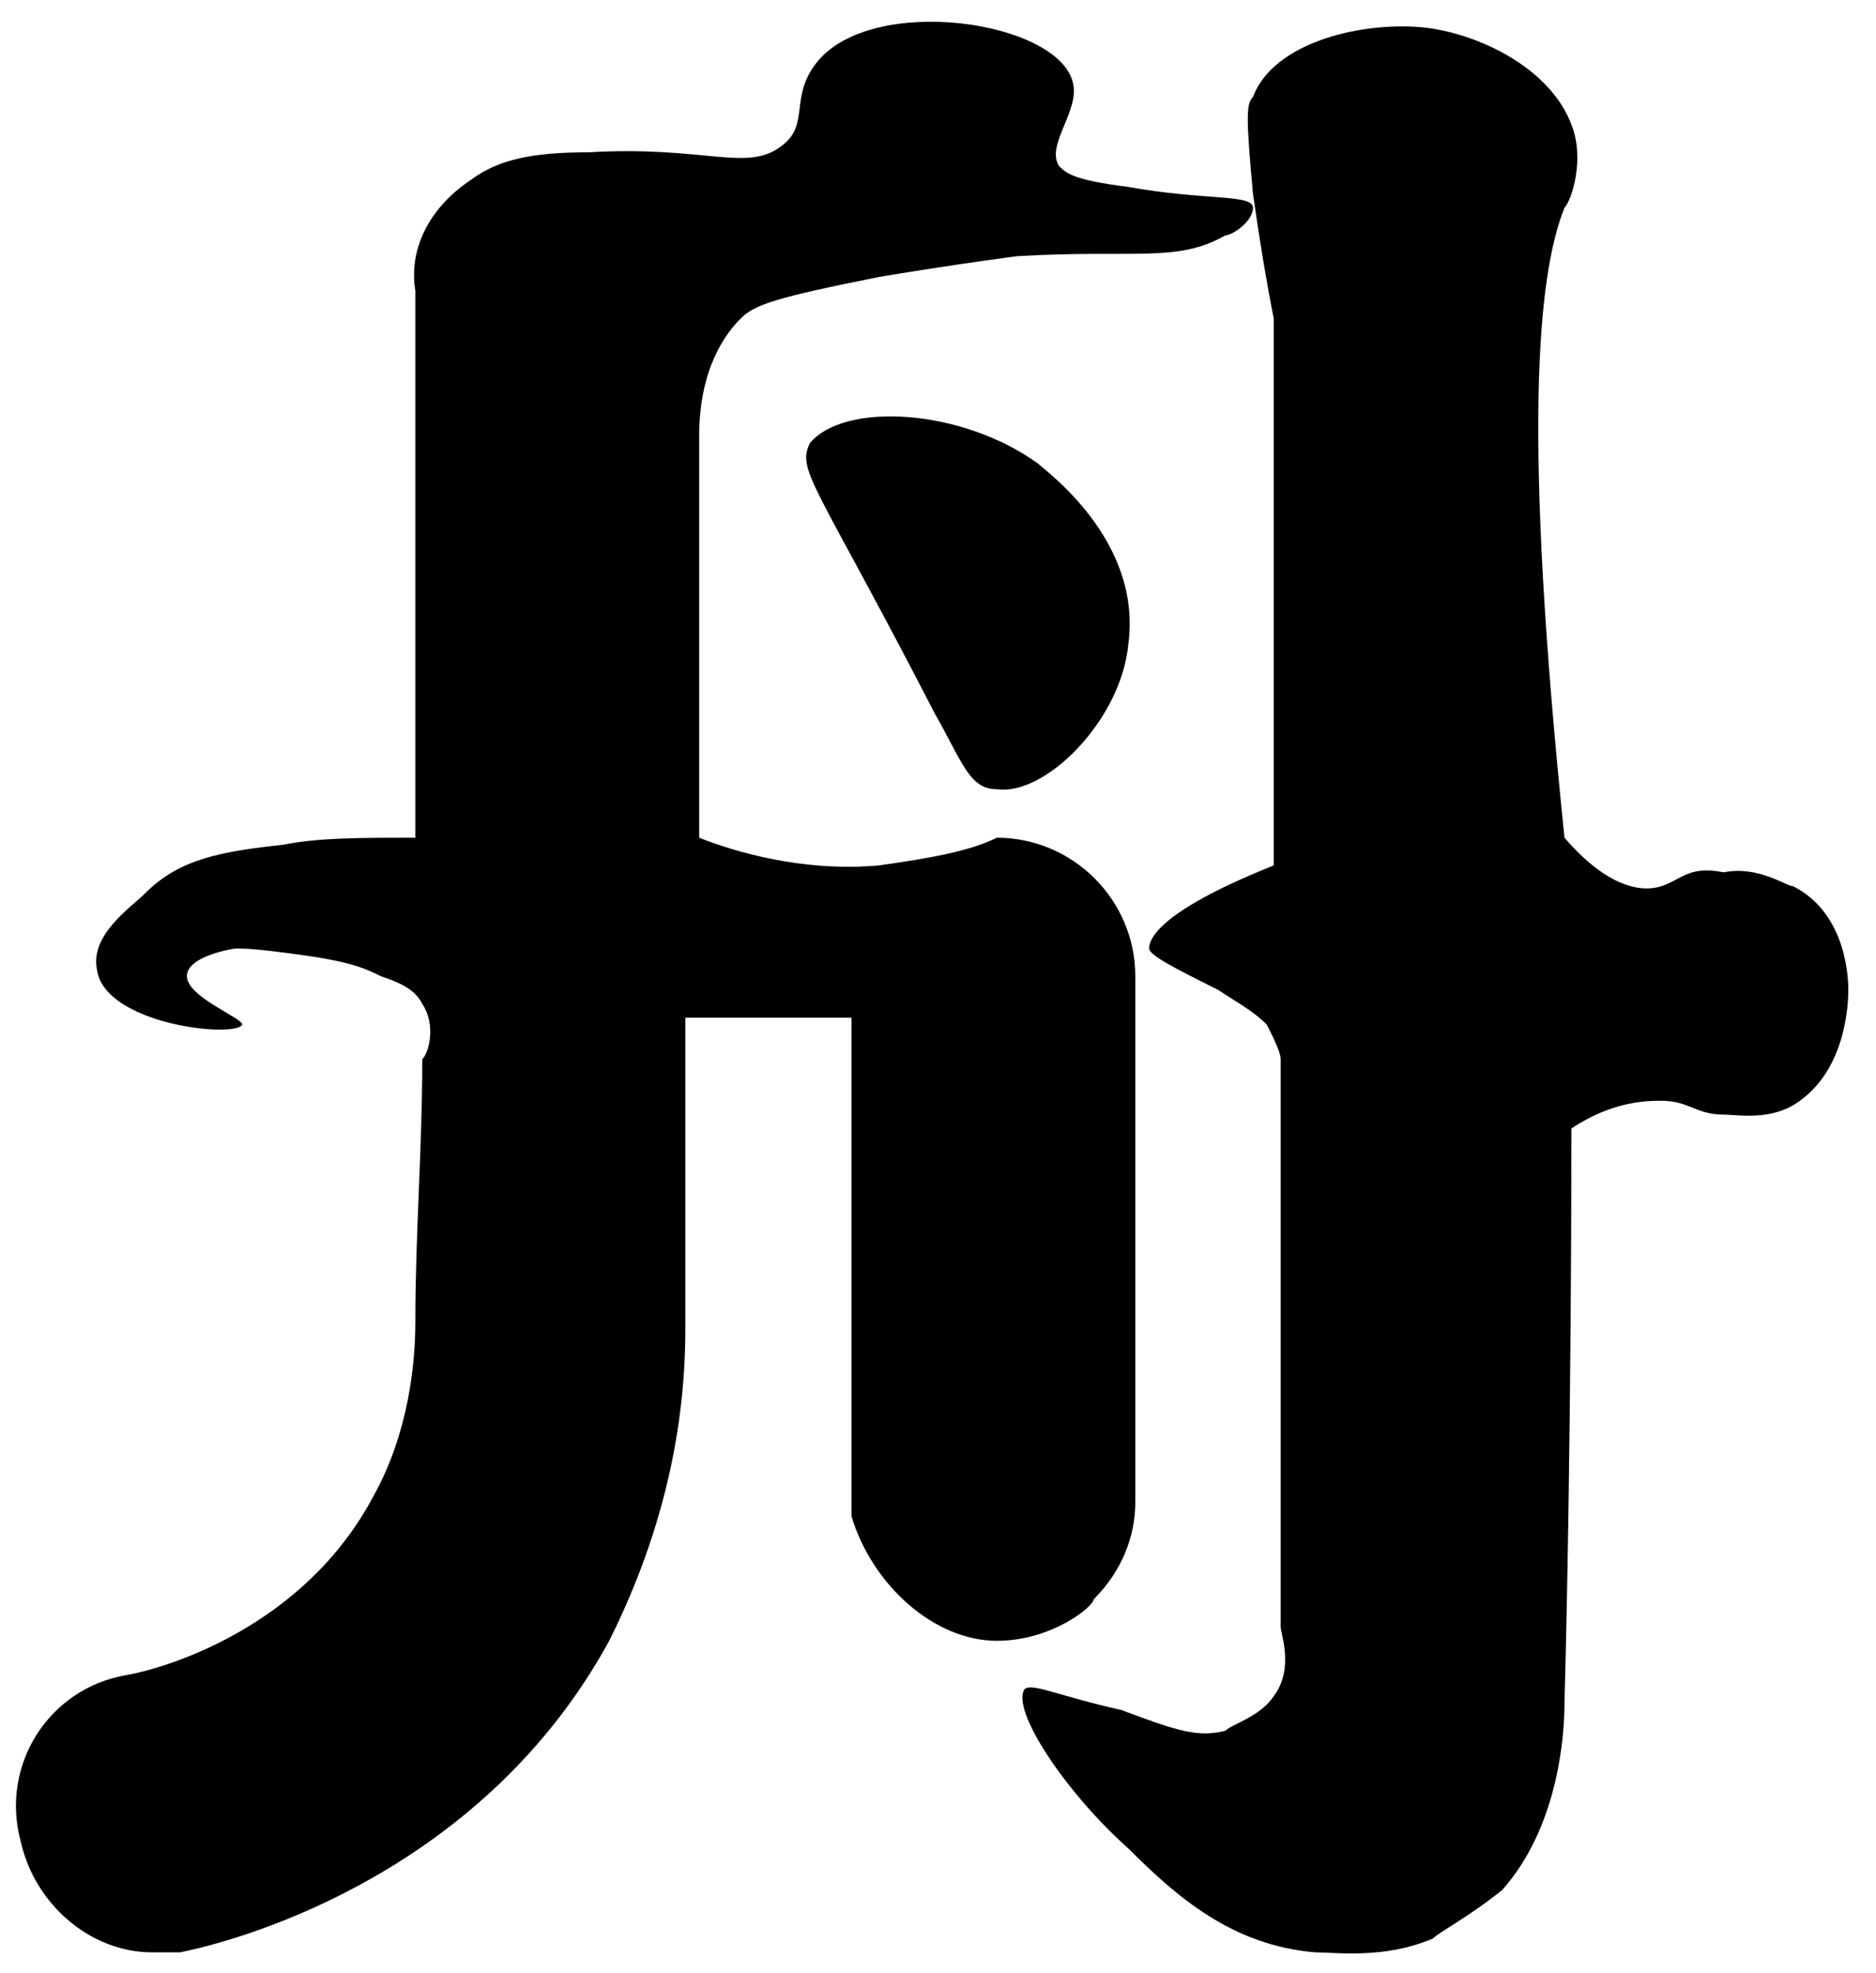 <?xml version="1.0" encoding="utf-8"?>
<!-- Generator: Adobe Illustrator 22.0.0, SVG Export Plug-In . SVG Version: 6.00 Build 0)  -->
<svg version="1.1" id="Layer_1" xmlns="http://www.w3.org/2000/svg" xmlns:xlink="http://www.w3.org/1999/xlink" x="0px" y="0px"
	 viewBox="0 0 27.1 28.5" style="enable-background:new 0 0 27.1 28.5;" xml:space="preserve">
<g>
	<path d="M14.4,23.7c0.8,0,1.4-0.5,1.4-0.6c0.4-0.4,0.6-0.9,0.6-1.4l0-7.6c0-1.1-0.9-2-2-2c0,0,0,0,0,0c-0.4,0.2-1,0.3-1.7,0.4
		c-1.1,0.1-2.1-0.2-2.6-0.4c0-1.9,0-3.9,0-5.8c0-1,0.4-1.5,0.6-1.7c0.2-0.2,0.5-0.3,2-0.6c1.2-0.2,2-0.3,2-0.3c0,0,0,0,0,0
		c1.7-0.1,2.3,0.1,3-0.3c0.1,0,0.4-0.2,0.4-0.4c0-0.2-0.7-0.1-1.8-0.3c-0.8-0.1-0.9-0.2-1-0.3c-0.2-0.3,0.3-0.8,0.2-1.2
		c-0.2-0.9-2.9-1.3-3.7-0.3c-0.4,0.5-0.1,0.9-0.5,1.2c-0.5,0.4-1.1,0-2.8,0.1c-0.8,0-1.3,0.1-1.7,0.4C6.2,3,5.9,3.6,6,4.2L6,12.1
		c-0.8,0-1.4,0-1.9,0.1c-0.9,0.1-1.5,0.2-2,0.7c-0.2,0.2-0.8,0.6-0.7,1.1c0.1,0.8,2,1,2.1,0.8c0-0.1-0.8-0.4-0.8-0.7
		c0-0.3,0.7-0.4,0.7-0.4c0.1,0,0.3,0,1,0.1c0.7,0.1,0.9,0.2,1.1,0.3c0.3,0.1,0.5,0.2,0.6,0.4c0.2,0.3,0.1,0.7,0,0.8
		c0,1.3-0.1,2.5-0.1,3.8c0,0.6-0.1,1.6-0.6,2.5c-1,1.9-3,2.5-3.6,2.6c-1.1,0.2-1.8,1.3-1.5,2.4c0.2,0.9,1,1.6,1.9,1.6
		c0.1,0,0.3,0,0.4,0c1-0.2,4.4-1.2,6.2-4.5c0.7-1.4,1.1-2.9,1.1-4.5c0-1.5,0-3,0-4.5c0.8,0,1.6,0,2.4,0c0,2.4,0,4.8,0,7.2
		C12.6,22.9,13.5,23.7,14.4,23.7z"/>
	<path d="M11.7,6.4c-0.2,0.4,0.1,0.6,1.8,3.9c0.4,0.7,0.5,1.1,0.9,1.1c0.7,0.1,1.8-1,1.9-2.1c0.2-1.5-1.2-2.5-1.3-2.6
		C13.9,5.9,12.2,5.8,11.7,6.4z"/>
	<path d="M24,12.8c-0.3,0.1-0.8,0-1.4-0.7C22,6.3,22.2,4,22.6,3c0.1-0.1,0.3-0.7,0.1-1.2c-0.3-0.8-1.3-1.3-2.1-1.4
		c-0.9-0.1-2.2,0.2-2.5,1c-0.1,0.1-0.1,0.3,0,1.4c0.1,0.7,0.2,1.3,0.3,1.8c0,2.6,0,5.2,0,7.9c-1.5,0.6-1.8,1-1.8,1.2
		c0,0.1,0.4,0.3,1,0.6c0.3,0.2,0.5,0.3,0.7,0.5c0.1,0.2,0.2,0.4,0.2,0.5c0,2.7,0,5.4,0,8.2c0,0.1,0.2,0.6-0.1,1
		c-0.2,0.3-0.6,0.4-0.7,0.5c-0.4,0.1-0.7,0-1.5-0.3c-0.9-0.2-1.3-0.4-1.4-0.3c-0.2,0.3,0.6,1.5,1.5,2.3c0.7,0.7,1.5,1.4,2.7,1.5
		c0.3,0,1,0.1,1.7-0.2c0.1-0.1,0.5-0.3,1-0.7c0.8-0.9,0.9-2.2,0.9-2.7c0.1-3.7,0.1-7.9,0.1-8.3c0.6-0.4,1.1-0.4,1.3-0.4
		c0.4,0,0.5,0.2,0.9,0.2c0.2,0,0.7,0.1,1.1-0.2c0.7-0.5,0.7-1.5,0.7-1.6c0-0.1,0-1.1-0.8-1.5c-0.1,0-0.5-0.3-1-0.2
		C24.4,12.5,24.3,12.7,24,12.8z"/>
</g>
</svg>
